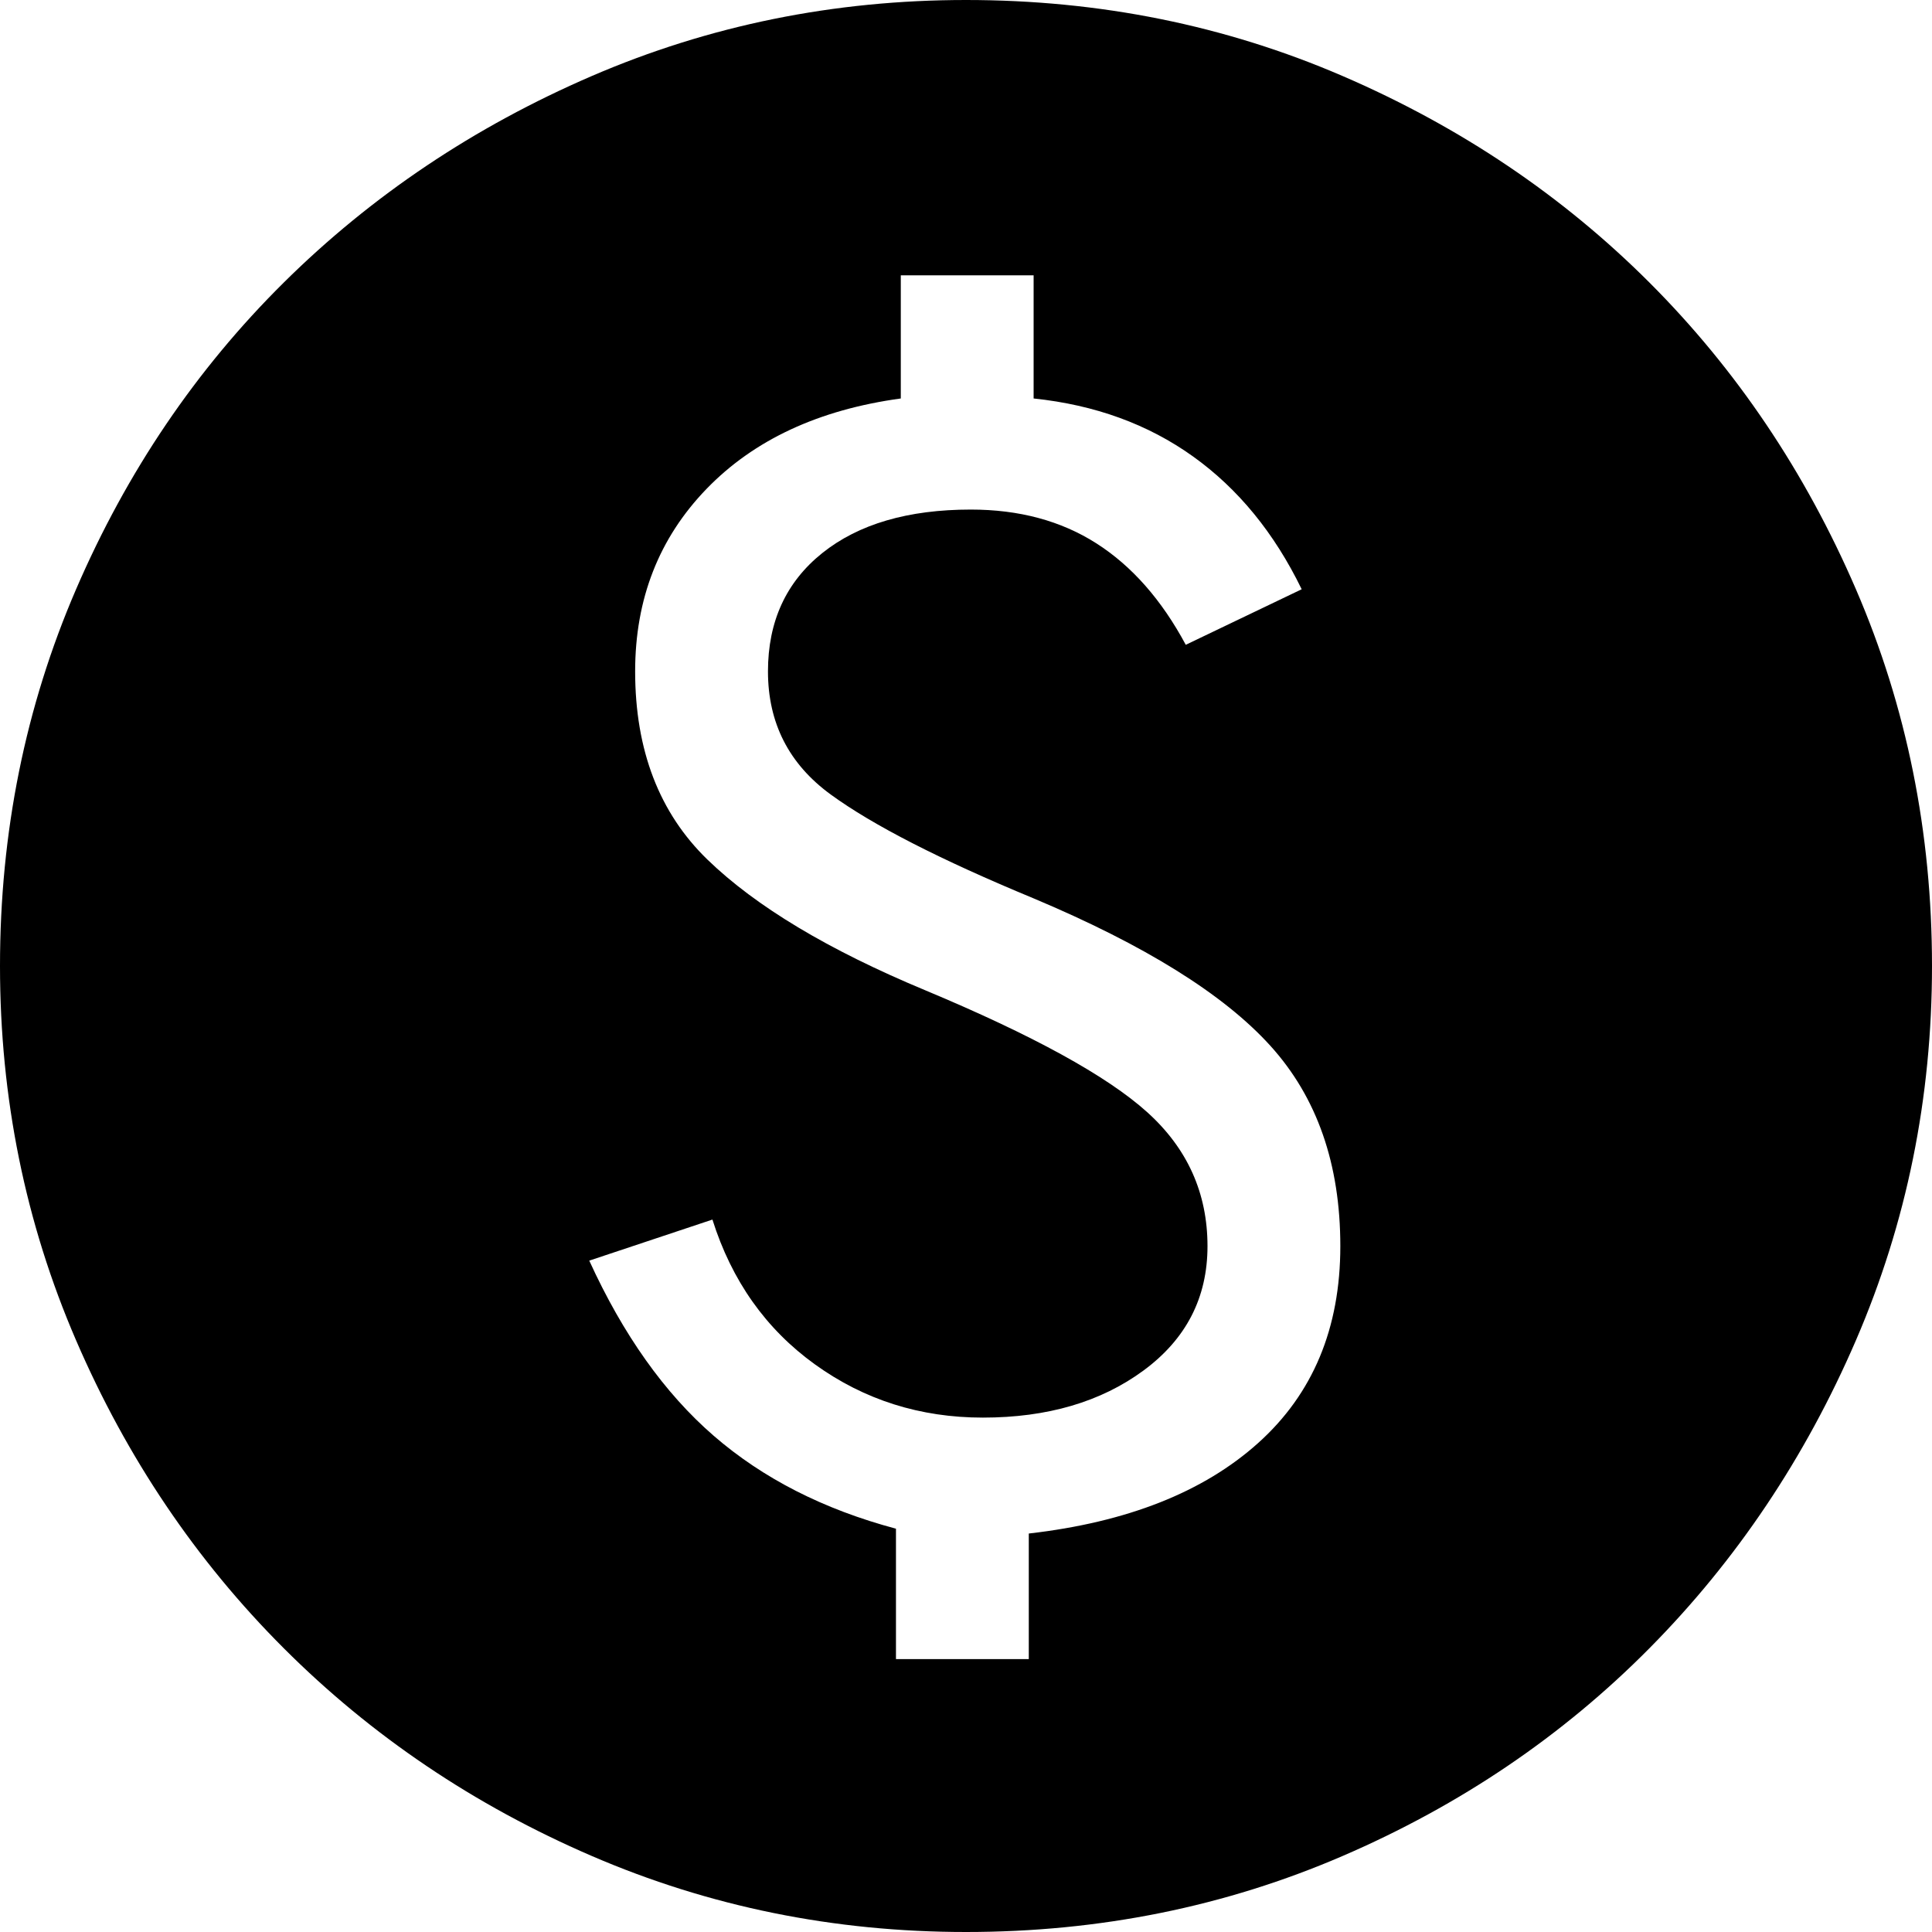 <svg width="16" height="16" viewBox="0 0 16 16" fill="none" xmlns="http://www.w3.org/2000/svg">
<path d="M7.42 13.74H8.52V12.7C9.333 12.607 9.967 12.357 10.42 11.95C10.873 11.543 11.1 11 11.1 10.32C11.1 9.64 10.907 9.087 10.52 8.66C10.133 8.233 9.48 7.827 8.56 7.44C7.787 7.12 7.227 6.833 6.88 6.58C6.533 6.327 6.36 5.987 6.36 5.56C6.36 5.147 6.51 4.82 6.81 4.58C7.11 4.34 7.52 4.22 8.04 4.22C8.44 4.22 8.787 4.313 9.08 4.5C9.373 4.687 9.62 4.967 9.82 5.34L10.78 4.88C10.553 4.413 10.253 4.047 9.88 3.78C9.507 3.513 9.067 3.353 8.56 3.3V2.28H7.46V3.3C6.78 3.393 6.243 3.643 5.85 4.05C5.457 4.457 5.26 4.96 5.26 5.56C5.26 6.213 5.46 6.733 5.86 7.12C6.26 7.507 6.86 7.867 7.66 8.2C8.553 8.573 9.167 8.91 9.5 9.21C9.833 9.51 10 9.88 10 10.32C10 10.747 9.823 11.09 9.47 11.35C9.117 11.61 8.673 11.74 8.14 11.74C7.62 11.74 7.157 11.593 6.75 11.3C6.343 11.007 6.06 10.607 5.9 10.1L4.88 10.44C5.16 11.053 5.503 11.537 5.91 11.89C6.317 12.243 6.82 12.5 7.42 12.66V13.74ZM8 16C6.907 16 5.873 15.79 4.9 15.37C3.927 14.95 3.077 14.377 2.35 13.65C1.623 12.923 1.05 12.073 0.63 11.1C0.21 10.127 0 9.093 0 8C0 6.893 0.21 5.853 0.63 4.88C1.05 3.907 1.623 3.06 2.35 2.34C3.077 1.62 3.927 1.05 4.9 0.63C5.873 0.21 6.907 0 8 0C9.107 0 10.147 0.21 11.12 0.63C12.093 1.05 12.94 1.62 13.66 2.34C14.38 3.06 14.95 3.907 15.37 4.88C15.79 5.853 16 6.893 16 8C16 9.093 15.79 10.127 15.37 11.1C14.95 12.073 14.38 12.923 13.66 13.65C12.94 14.377 12.093 14.95 11.12 15.37C10.147 15.79 9.107 16 8 16Z" fill="black"/>
</svg>
